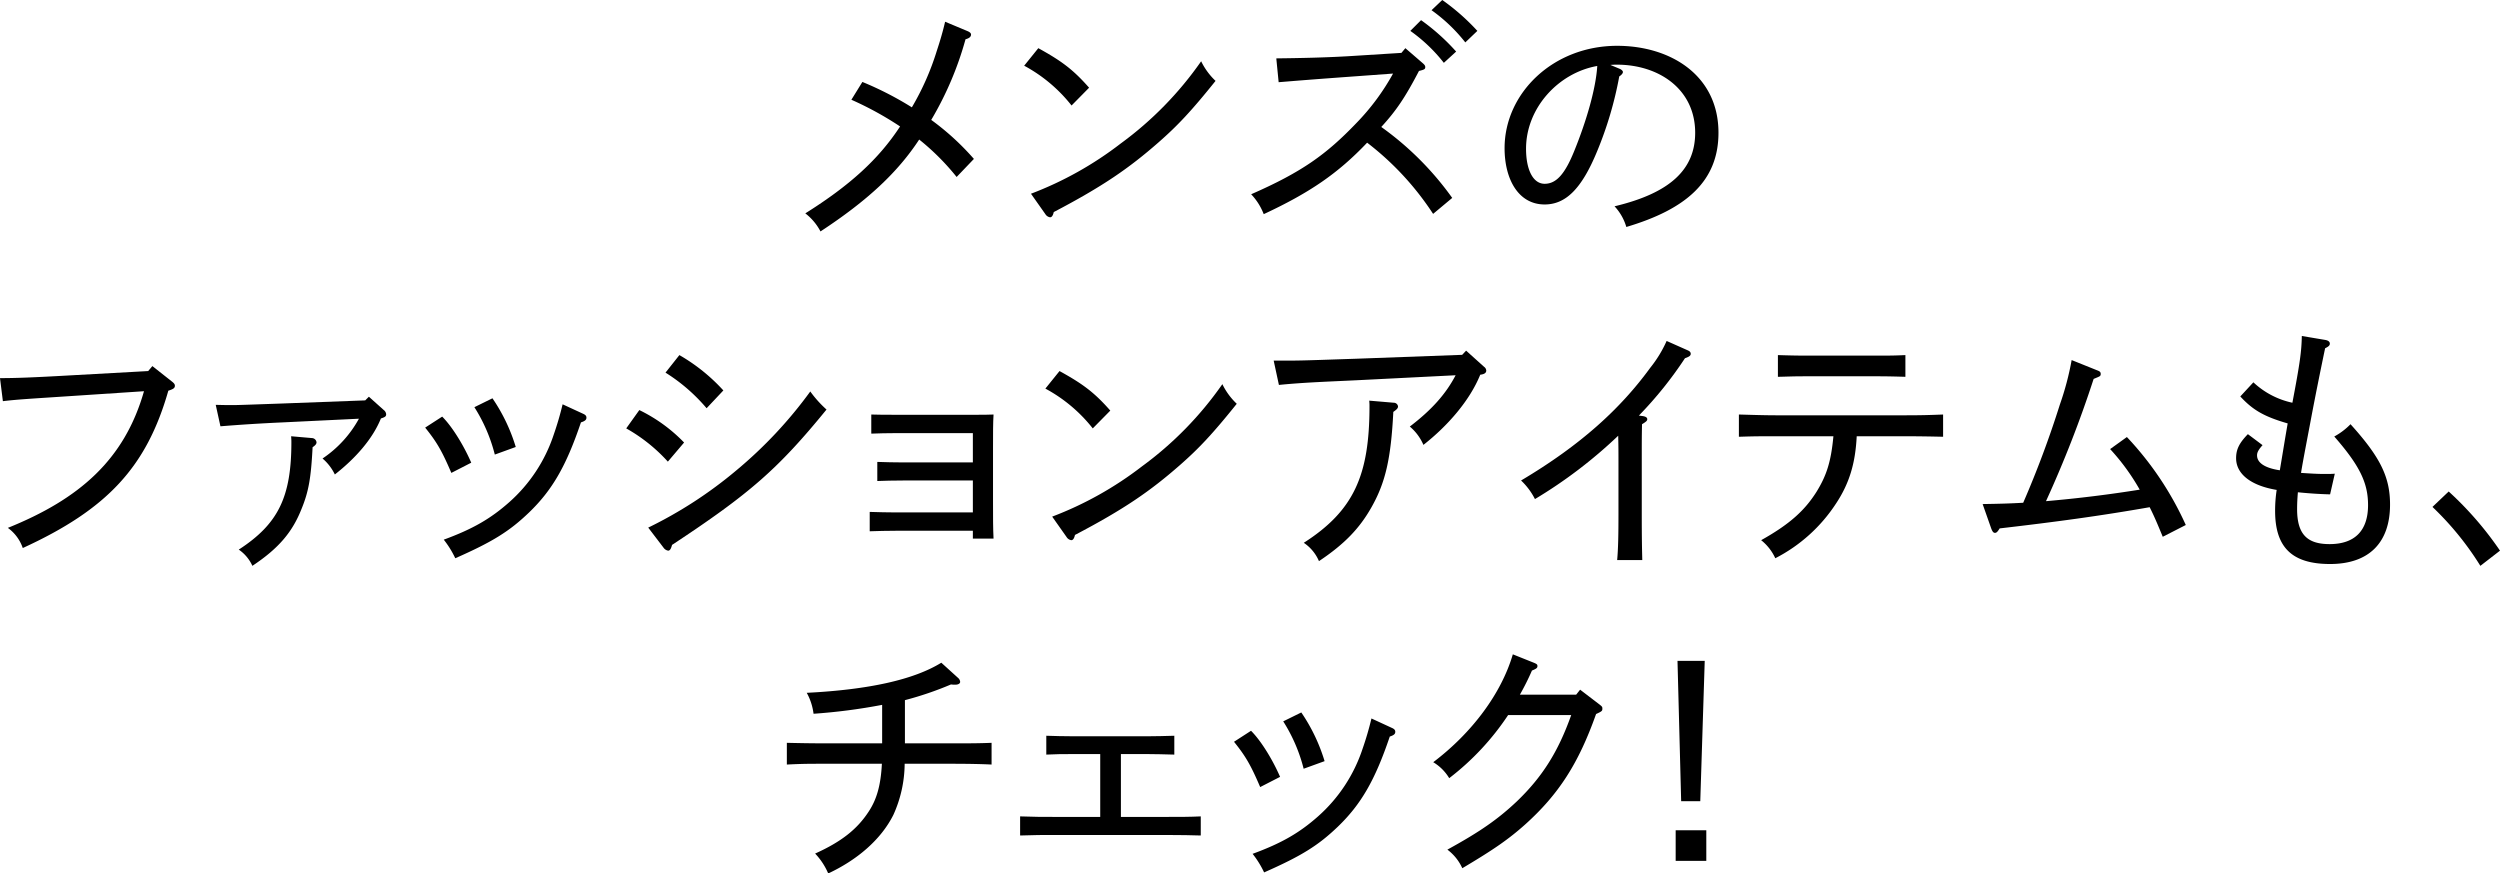 <svg height="200.18" viewBox="0 0 572.95 200.18" width="572.95" xmlns="http://www.w3.org/2000/svg"><g transform="translate(-5.28 -1.5)"><g><path d="m227.04 8.64c.54.24.78.48.78.78 0 .48-.36.84-1.26 1.08a75.423 75.423 0 0 1 -7.86 18.48 59.4 59.4 0 0 1 9.78 8.94l-3.96 4.14a54.935 54.935 0 0 0 -8.58-8.58c-4.92 7.5-11.82 13.98-22.62 21.06a12.552 12.552 0 0 0 -3.48-4.14c10.32-6.48 16.86-12.48 21.72-19.92a75.173 75.173 0 0 0 -11.16-6.12l2.52-4.08a75.62 75.62 0 0 1 11.34 5.82 60.346 60.346 0 0 0 5.7-12.9c.78-2.34 1.44-4.62 1.92-6.72z"/><path d="m243.24 12.54c5.46 3 8.04 4.98 11.64 9.06l-4.02 4.08a34.794 34.794 0 0 0 -10.86-9.12zm-1.68 33.36a80.347 80.347 0 0 0 20.58-11.52 79.851 79.851 0 0 0 18.42-18.84 15.513 15.513 0 0 0 3.3 4.5c-5.58 6.96-8.7 10.26-13.08 14.1-6.72 5.88-12.66 10.02-24 15.96-.18.84-.48 1.2-.84 1.2a1.524 1.524 0 0 1 -1.08-.72z"/><path d="m316.32 18.96c-9.96.72-13.56 1.02-18 1.38l-.54-5.46c5.16-.06 11.94-.18 18.18-.6l10.5-.66.9-1.08 3.96 3.42c.42.36.6.6.6.9 0 .48-.18.6-1.44.9-3.18 6.12-5.28 9.18-8.64 12.84a69.716 69.716 0 0 1 16.26 16.26l-4.38 3.66a65.955 65.955 0 0 0 -15.12-16.32c-6.66 7.02-13.14 11.46-23.7 16.38a13.731 13.731 0 0 0 -2.88-4.56c11.64-5.1 17.22-9.12 24.12-16.32a52.525 52.525 0 0 0 8.4-11.34zm14.64-12.84a48.29 48.29 0 0 1 8.04 7.2l-2.82 2.58a36.574 36.574 0 0 0 -7.68-7.32zm4.86-4.62a50.008 50.008 0 0 1 8.04 7.08l-2.76 2.64a37.413 37.413 0 0 0 -7.74-7.38z"/><path d="m376.5 17.28c.42.18.72.48.72.72 0 .3-.3.66-.84 1.02a84.518 84.518 0 0 1 -5.1 17.22c-3.54 8.58-7.2 12.12-12 12.12-6 0-9.18-5.76-9.18-12.9 0-12.6 11.1-23.46 25.8-23.46 12.18 0 23.22 6.72 23.22 19.92 0 11.1-7.38 17.52-21.12 21.6a11.74 11.74 0 0 0 -2.7-4.74c12.84-3.06 18.48-8.52 18.48-16.86 0-9.96-8.28-15.6-17.94-15.6-.42 0-.78 0-1.5.06zm-21.48 18.3c0 4.86 1.62 8.04 4.26 8.04s4.62-2.16 6.78-7.5c2.88-7.08 4.98-14.46 5.28-19.5-8.88 1.56-16.32 9.6-16.32 18.96z"/></g><g><path d="m39.24 86.54.96-1.14 4.56 3.6c.36.3.6.54.6.9 0 .54-.36.78-1.5 1.14-4.98 17.46-13.98 27.18-33.36 36.06a9.489 9.489 0 0 0 -3.42-4.62c16.32-6.6 26.7-15.54 31.2-31.32l-16.32 1.08c-9 .6-12.48.78-16.02 1.2l-.66-5.28c3.42 0 7.2-.12 16.62-.66z"/><path d="m70.14 98.3c-5.34.24-9.9.54-14.34.9l-1.08-4.92c1.98.06 2.88.06 4.08.06 1.08 0 5.88-.18 11.04-.36l19.14-.72.84-.84 3.42 3.06a1.331 1.331 0 0 1 .54.96c0 .48-.24.66-1.2.96-1.92 4.74-5.88 9.18-10.56 12.84a11.2 11.2 0 0 0 -2.82-3.66 26.055 26.055 0 0 0 8.34-9.12zm6.66 3.6a1.092 1.092 0 0 1 1.02.96c0 .42-.3.72-.9 1.14-.36 7.02-.9 10.14-2.52 14.1-2.04 5.16-5.04 8.94-11.28 13.08a8.983 8.983 0 0 0 -3.12-3.72c9.06-5.88 12.06-12.06 12.06-24.66 0-.24 0-.54-.06-1.32z"/><path d="m108.72 109.88c-2.16-5.04-3.3-7.02-6-10.38l3.9-2.52c2.52 2.52 5.16 7.08 6.66 10.56zm30.18-13.56c.54.24.78.48.78.9 0 .48-.3.78-1.26 1.08-3.42 10.14-6.66 15.6-11.88 20.64-4.5 4.32-8.34 6.72-16.92 10.5a21.816 21.816 0 0 0 -2.64-4.26c6.72-2.46 10.8-4.86 15-8.58a35.57 35.57 0 0 0 10.2-15.48 71.844 71.844 0 0 0 2.04-6.96zm-20.76-3.54a40.524 40.524 0 0 1 5.34 11.16l-4.8 1.74a37.213 37.213 0 0 0 -4.68-10.86z"/><path d="m151.8 95.48a36.3 36.3 0 0 1 10.26 7.44l-3.72 4.38a37.858 37.858 0 0 0 -9.54-7.62zm2.04 26.94a97.925 97.925 0 0 0 20.22-13.14 99.857 99.857 0 0 0 16.92-18.06 26.04 26.04 0 0 0 3.72 4.14c-11.1 13.62-17.64 19.32-35.4 31.02-.24.9-.48 1.32-.9 1.32a1.646 1.646 0 0 1 -1.08-.72zm7.14-39.54a41.793 41.793 0 0 1 10.08 8.1l-3.84 4.08a40.394 40.394 0 0 0 -9.42-8.16z"/><path d="m206.34 107.36c1.5.06 4.2.12 6.06.12h15.84v-6.72h-17.22c-2.46 0-4.38.06-6.06.12v-4.38c1.56.06 3.48.06 6.06.06h17.58c1.56 0 3.36 0 4.38-.06-.12 1.86-.12 4.32-.12 7.92v11.76c0 3.96 0 6.42.12 8.76h-4.74v-1.8h-17.58c-2.04 0-4.32.06-6.06.12v-4.44c2.04.06 4.02.12 6.06.12h17.58v-7.32h-15.84c-2.04 0-4.74.06-6.06.12z"/><path d="m248.1 86.54c5.46 3 8.04 4.98 11.64 9.06l-4.02 4.08a34.794 34.794 0 0 0 -10.86-9.12zm-1.68 33.36a80.348 80.348 0 0 0 20.58-11.52 79.851 79.851 0 0 0 18.42-18.84 15.513 15.513 0 0 0 3.3 4.5c-5.58 6.96-8.7 10.26-13.08 14.1-6.72 5.88-12.66 10.02-24 15.96-.18.84-.48 1.2-.84 1.2a1.524 1.524 0 0 1 -1.08-.72z"/><path d="m297.18 84.14h4.26c2.76 0 8.82-.24 14.46-.42l24.48-.9.9-.96 4.14 3.72a1.124 1.124 0 0 1 .48.84c0 .54-.42.84-1.38.96-2.4 5.94-7.5 11.76-13.02 16.08a11.334 11.334 0 0 0 -3.12-4.2c5.04-3.84 8.28-7.5 10.5-11.76l-22.56 1.14c-6 .3-12 .48-17.94 1.08zm27.54 9.66a.977.977 0 0 1 .96.84c0 .42-.3.72-1.08 1.26-.54 10.74-1.8 16.26-5.1 22.02-2.64 4.62-6 8.22-11.94 12.18a9.571 9.571 0 0 0 -3.48-4.2c11.52-7.38 15.06-15.54 15.06-31.32a11.249 11.249 0 0 0 -.06-1.26z"/><path d="m381.78 96.86c.72.12 1.02.36 1.02.72s-.3.6-1.2 1.14c-.06 2.88-.06 3.6-.06 8.58v12.06c0 5.46.06 8.22.12 10.5h-5.76c.24-2.58.3-5.88.3-10.5v-12.06c0-1.98 0-3.48-.06-5.94a108.16 108.16 0 0 1 -19.08 14.52 15.505 15.505 0 0 0 -3.18-4.26c13.74-8.16 22.8-16.5 29.58-25.8a27.942 27.942 0 0 0 3.78-6.18l4.86 2.16c.42.18.66.42.66.78 0 .42-.3.66-1.32 1.02a88.9 88.9 0 0 1 -10.56 13.14z"/><path d="m430.8 101.48c-.3 6.18-1.68 10.8-4.74 15.42a36.439 36.439 0 0 1 -13.92 12.54 11.221 11.221 0 0 0 -3.24-4.14c6.54-3.66 9.96-6.78 12.66-11.04 2.34-3.78 3.36-6.96 3.9-12.78h-13.26c-3.3 0-4.86 0-8.4.12v-5.1c2.28.06 5.7.18 8.4.18h30c3.3 0 5.4-.06 8.4-.18v5.1c-2.22-.06-6.12-.12-8.4-.12zm11.16-13.62c-1.74-.06-4.26-.12-6-.12h-17.22c-2.34 0-3.42.06-6 .12v-4.98c1.74.06 4.26.12 6 .12h17.22c2.34 0 3.42 0 6-.12z"/><path d="m500.94 124.52c-1.32-3.18-1.86-4.5-3-6.78-11.28 1.98-21.42 3.36-34.38 4.86-.48.78-.72 1.02-1.08 1.02s-.6-.3-.9-1.14l-1.92-5.46c3.72-.06 6.18-.12 9.3-.3a230.3 230.3 0 0 0 8.4-22.5 65.43 65.43 0 0 0 2.7-10.2l5.82 2.34c.66.24.84.42.84.84 0 .54-.18.54-1.62 1.14a261.9 261.9 0 0 1 -10.92 28.02c7.62-.66 14.7-1.56 21.48-2.64a49.9 49.9 0 0 0 -6.78-9.3l3.84-2.76a73.071 73.071 0 0 1 13.5 20.16z"/><path d="m538.15 79.4c.72.12 1.08.42 1.08.84s-.24.66-1.08 1.08c-.84 4.02-1.98 9.6-3 14.94-1.02 5.46-2.04 10.62-2.52 13.62 1.8.12 3.66.24 5.04.24h.84c.66 0 1.2 0 1.86-.06l-1.08 4.74c-2.46-.06-5.04-.24-7.38-.48-.12 1.44-.18 2.64-.18 3.84 0 5.7 2.22 8.04 7.44 8.04 5.76 0 8.82-3.06 8.82-8.94 0-5.04-1.86-9-7.74-15.72a15.625 15.625 0 0 0 3.72-2.82c6.84 7.56 9.06 12.12 9.06 18.42 0 8.76-4.86 13.62-13.74 13.62s-12.6-3.96-12.6-12.18a31.113 31.113 0 0 1 .36-4.8c-6.12-1.02-9.3-3.78-9.3-7.26 0-2.04.72-3.48 2.7-5.52l3.36 2.52c-.96 1.08-1.26 1.68-1.26 2.34 0 1.62 1.62 2.88 5.22 3.42.6-3.54 1.2-7.32 1.8-10.74-5.4-1.56-7.98-3.06-10.86-6.18l3-3.24a18.775 18.775 0 0 0 8.94 4.68c1.68-8.82 2.1-11.7 2.16-15.3z"/><path d="m573.73 131.18a68.409 68.409 0 0 0 -10.98-13.5l3.72-3.54a77 77 0 0 1 11.76 13.56z"/></g><g><path d="m212.67 171.86h11.52c3.3 0 5.4 0 8.34-.12v4.98c-2.16-.12-6.06-.18-8.34-.18h-11.58a28.8 28.8 0 0 1 -2.58 11.7c-2.88 5.76-8.4 10.38-14.94 13.44a15.311 15.311 0 0 0 -3-4.56c6-2.7 9.66-5.58 12.3-9.66 1.86-2.82 2.76-6.12 3-10.92h-13.38c-3.3 0-4.86 0-8.4.18v-4.98c2.28.06 5.7.12 8.4.12h13.44v-8.82a132.3 132.3 0 0 1 -15.72 2.04 13.3 13.3 0 0 0 -1.56-4.8q21.42-1.08 30.84-6.9l3.84 3.48a1.347 1.347 0 0 1 .48.9c0 .42-.48.66-1.14.66a6.219 6.219 0 0 1 -.96-.06 75.855 75.855 0 0 1 -10.56 3.6z"/><path d="m239.07 188.6c3 .12 5.34.12 7.98.12h10.38v-14.4h-6.3c-2.22 0-3.84 0-6.06.12v-4.32c1.92.06 3.96.12 6.06.12h17.22c2.04 0 3.78-.06 6.06-.12v4.32c-2.46-.06-4.26-.12-6.06-.12h-6.18v14.4h10.32c3.24 0 5.58 0 7.98-.12v4.38c-1.62-.06-4.98-.12-7.98-.12h-25.44c-2.64 0-4.8 0-7.98.12z"/><path d="m294.09 181.88c-2.16-5.04-3.3-7.02-6-10.38l3.9-2.52c2.52 2.52 5.16 7.08 6.66 10.56zm30.18-13.56c.54.24.78.48.78.9 0 .48-.3.78-1.26 1.08-3.42 10.14-6.66 15.6-11.88 20.64-4.5 4.32-8.34 6.72-16.92 10.5a21.815 21.815 0 0 0 -2.64-4.26c6.72-2.46 10.8-4.86 15-8.58a35.571 35.571 0 0 0 10.2-15.48 71.847 71.847 0 0 0 2.04-6.96zm-20.76-3.54a40.524 40.524 0 0 1 5.34 11.16l-4.8 1.74a37.213 37.213 0 0 0 -4.68-10.86z"/><path d="m366.51 160.7.9-1.14 4.32 3.3c.78.6.78.66.78 1.08 0 .48-.12.6-1.44 1.2-4.02 11.34-8.58 18.42-16.26 25.32-3.78 3.36-7.02 5.64-14.4 10.02a10.887 10.887 0 0 0 -3.42-4.26c7.44-4.08 11.58-6.96 15.9-11.04 5.82-5.58 9.48-11.34 12.48-19.8h-14.46a59.837 59.837 0 0 1 -13.5 14.46 10.659 10.659 0 0 0 -3.66-3.66c8.88-6.72 15.6-15.72 18.24-24.72l4.8 1.92c.72.3.84.42.84.78 0 .42-.24.6-1.26 1.02a57.546 57.546 0 0 1 -2.76 5.52z"/><path d="m389.31 191.78h7.02v7.02h-7.02zm.42-38.82h6.24l-1.02 32.16h-4.38z"/></g></g></svg>